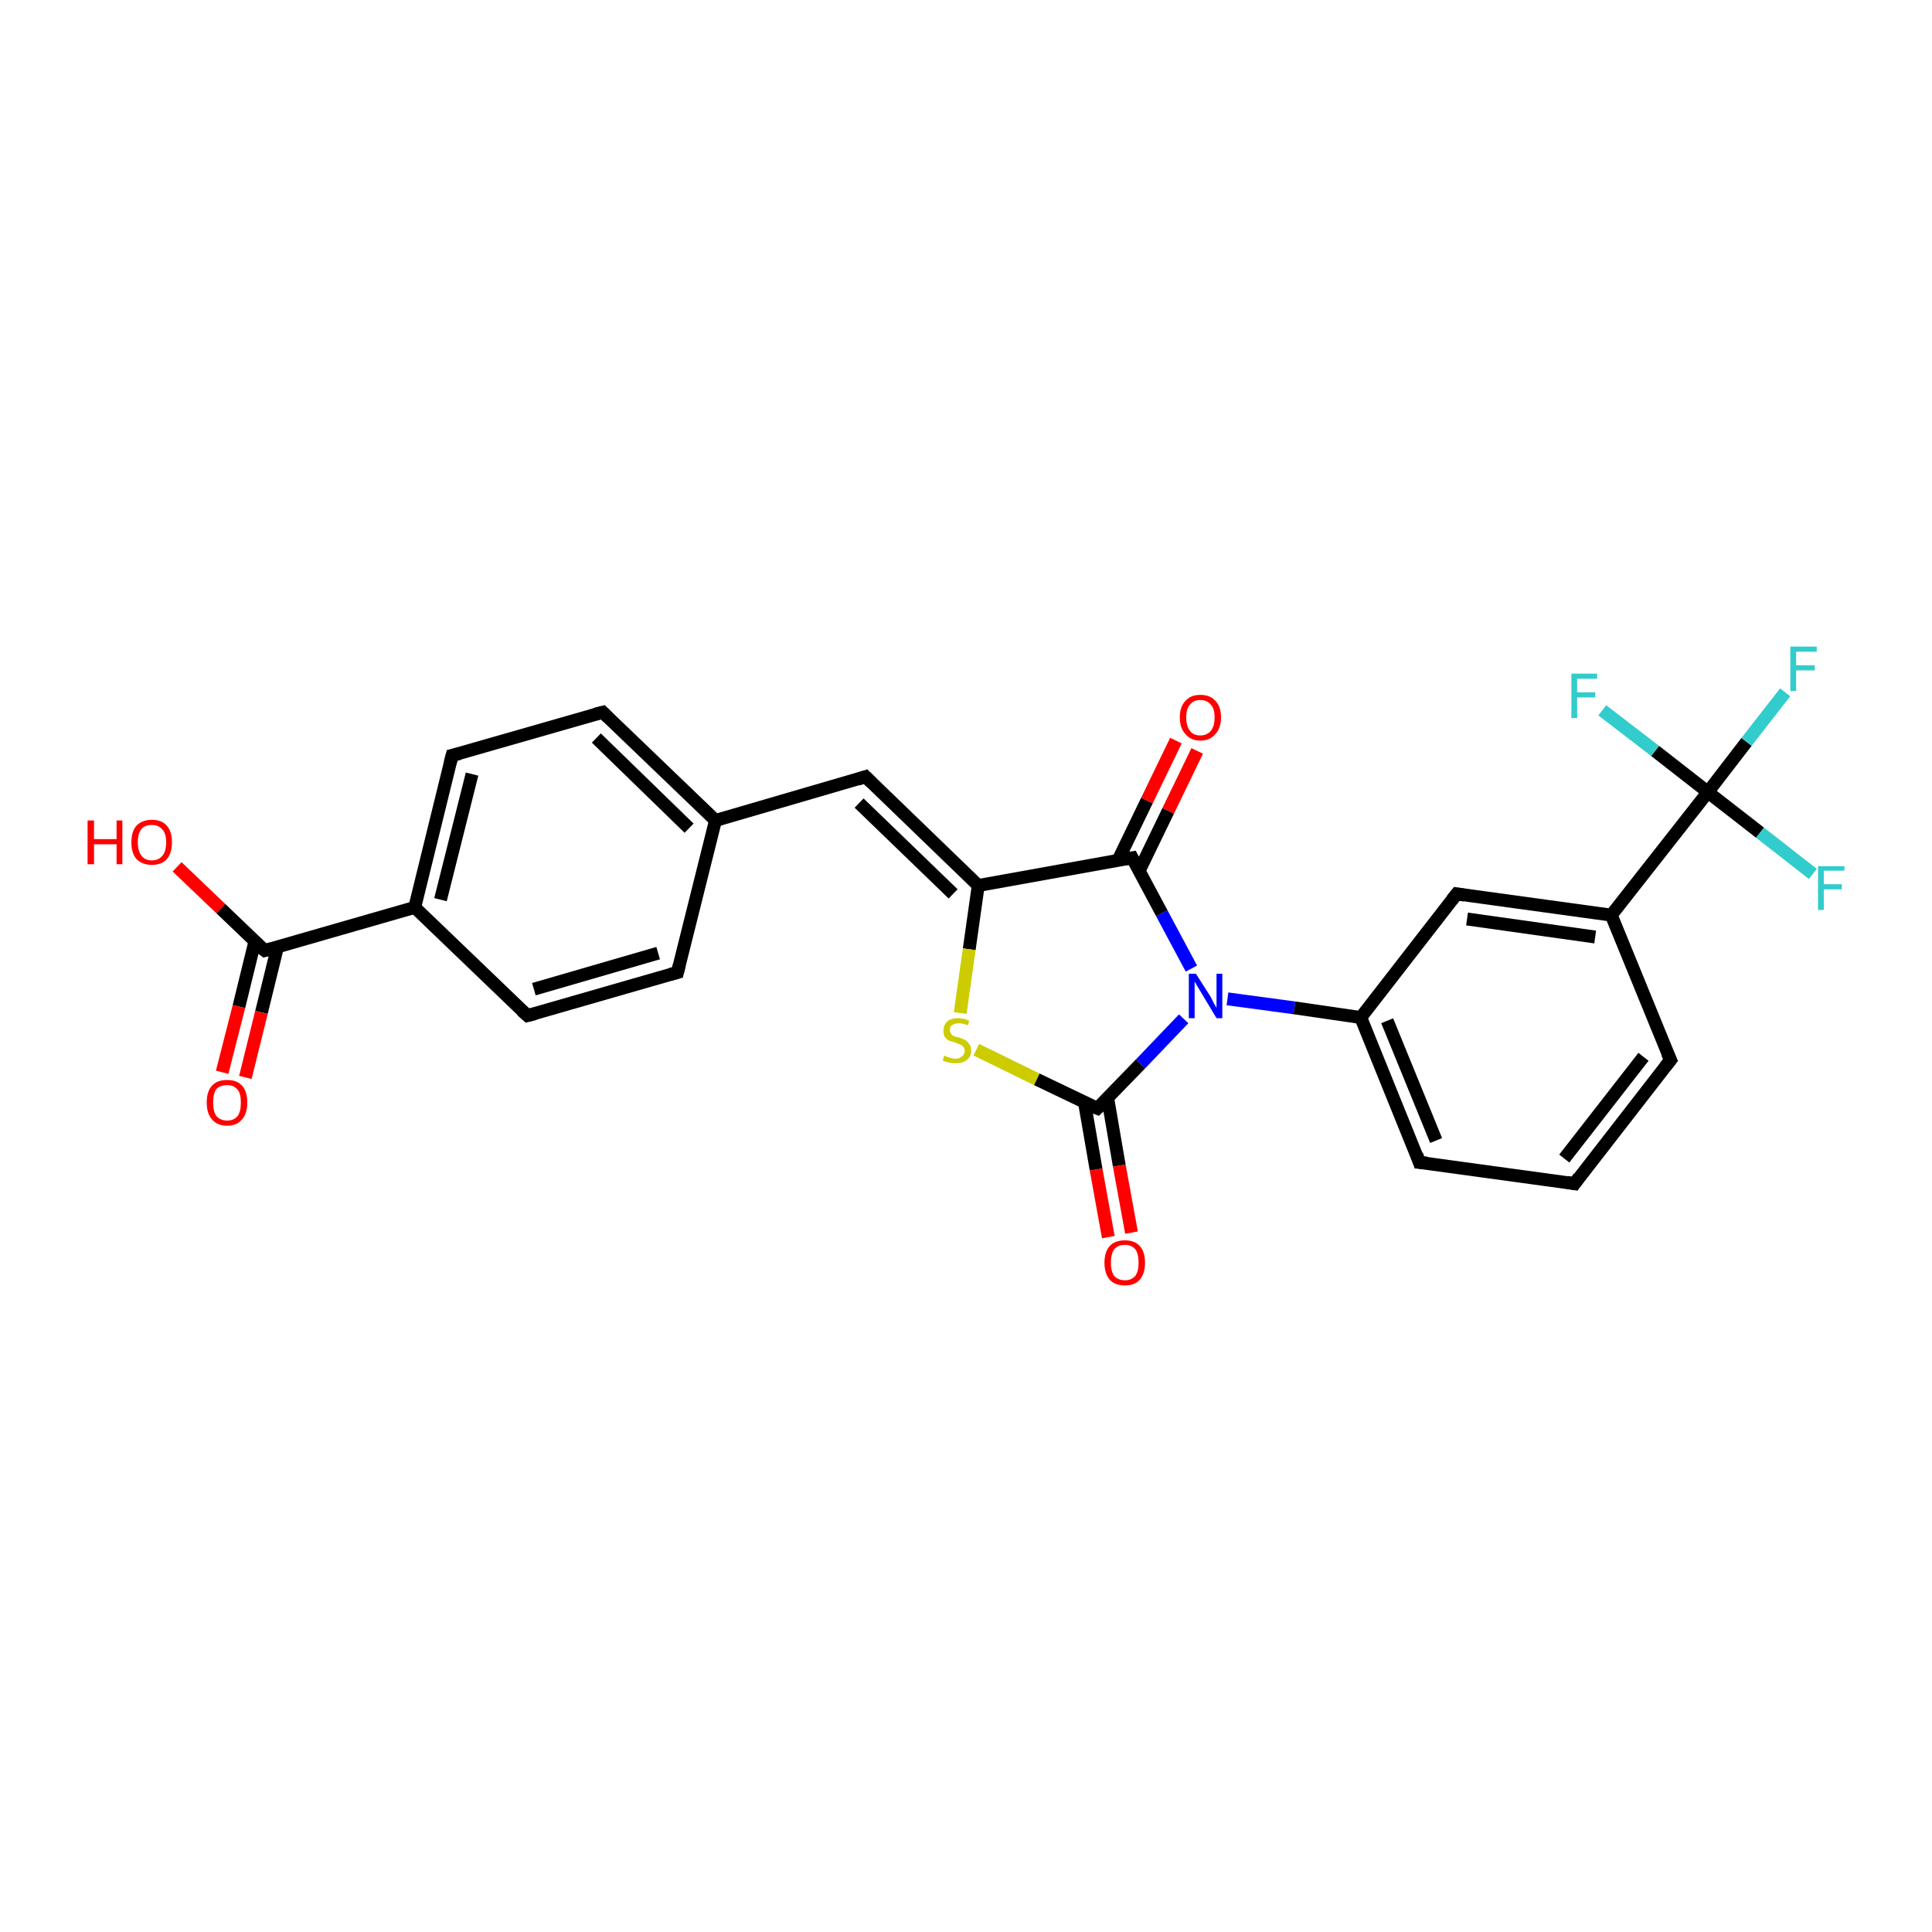 <?xml version='1.0' encoding='iso-8859-1'?>
<svg version='1.1' baseProfile='full'
              xmlns='http://www.w3.org/2000/svg'
                      xmlns:rdkit='http://www.rdkit.org/xml'
                      xmlns:xlink='http://www.w3.org/1999/xlink'
                  xml:space='preserve'
width='300px' height='300px' viewBox='0 0 300 300'>
<!-- END OF HEADER -->
<rect style='opacity:1.0;fill:#FFFFFF;stroke:none' width='300.0' height='300.0' x='0.0' y='0.0'> </rect>
<path class='bond-0 atom-0 atom-1' d='M 27.5,134.6 L 34.3,141.1' style='fill:none;fill-rule:evenodd;stroke:#FF0000;stroke-width:2.0px;stroke-linecap:butt;stroke-linejoin:miter;stroke-opacity:1' />
<path class='bond-0 atom-0 atom-1' d='M 34.3,141.1 L 41.1,147.6' style='fill:none;fill-rule:evenodd;stroke:#000000;stroke-width:2.0px;stroke-linecap:butt;stroke-linejoin:miter;stroke-opacity:1' />
<path class='bond-1 atom-1 atom-2' d='M 39.6,146.1 L 37.1,156.3' style='fill:none;fill-rule:evenodd;stroke:#000000;stroke-width:2.0px;stroke-linecap:butt;stroke-linejoin:miter;stroke-opacity:1' />
<path class='bond-1 atom-1 atom-2' d='M 37.1,156.3 L 34.5,166.5' style='fill:none;fill-rule:evenodd;stroke:#FF0000;stroke-width:2.0px;stroke-linecap:butt;stroke-linejoin:miter;stroke-opacity:1' />
<path class='bond-1 atom-1 atom-2' d='M 43.1,147.0 L 40.6,157.2' style='fill:none;fill-rule:evenodd;stroke:#000000;stroke-width:2.0px;stroke-linecap:butt;stroke-linejoin:miter;stroke-opacity:1' />
<path class='bond-1 atom-1 atom-2' d='M 40.6,157.2 L 38.1,167.3' style='fill:none;fill-rule:evenodd;stroke:#FF0000;stroke-width:2.0px;stroke-linecap:butt;stroke-linejoin:miter;stroke-opacity:1' />
<path class='bond-2 atom-1 atom-3' d='M 41.1,147.6 L 64.4,140.9' style='fill:none;fill-rule:evenodd;stroke:#000000;stroke-width:2.0px;stroke-linecap:butt;stroke-linejoin:miter;stroke-opacity:1' />
<path class='bond-3 atom-3 atom-4' d='M 64.4,140.9 L 70.2,117.3' style='fill:none;fill-rule:evenodd;stroke:#000000;stroke-width:2.0px;stroke-linecap:butt;stroke-linejoin:miter;stroke-opacity:1' />
<path class='bond-3 atom-3 atom-4' d='M 68.4,139.7 L 73.3,120.2' style='fill:none;fill-rule:evenodd;stroke:#000000;stroke-width:2.0px;stroke-linecap:butt;stroke-linejoin:miter;stroke-opacity:1' />
<path class='bond-4 atom-4 atom-5' d='M 70.2,117.3 L 93.6,110.6' style='fill:none;fill-rule:evenodd;stroke:#000000;stroke-width:2.0px;stroke-linecap:butt;stroke-linejoin:miter;stroke-opacity:1' />
<path class='bond-5 atom-5 atom-6' d='M 93.6,110.6 L 111.1,127.4' style='fill:none;fill-rule:evenodd;stroke:#000000;stroke-width:2.0px;stroke-linecap:butt;stroke-linejoin:miter;stroke-opacity:1' />
<path class='bond-5 atom-5 atom-6' d='M 92.6,114.6 L 107.0,128.6' style='fill:none;fill-rule:evenodd;stroke:#000000;stroke-width:2.0px;stroke-linecap:butt;stroke-linejoin:miter;stroke-opacity:1' />
<path class='bond-6 atom-6 atom-7' d='M 111.1,127.4 L 134.4,120.6' style='fill:none;fill-rule:evenodd;stroke:#000000;stroke-width:2.0px;stroke-linecap:butt;stroke-linejoin:miter;stroke-opacity:1' />
<path class='bond-7 atom-7 atom-8' d='M 134.4,120.6 L 151.9,137.5' style='fill:none;fill-rule:evenodd;stroke:#000000;stroke-width:2.0px;stroke-linecap:butt;stroke-linejoin:miter;stroke-opacity:1' />
<path class='bond-7 atom-7 atom-8' d='M 133.4,124.7 L 148.0,138.8' style='fill:none;fill-rule:evenodd;stroke:#000000;stroke-width:2.0px;stroke-linecap:butt;stroke-linejoin:miter;stroke-opacity:1' />
<path class='bond-8 atom-8 atom-9' d='M 151.9,137.5 L 150.5,147.4' style='fill:none;fill-rule:evenodd;stroke:#000000;stroke-width:2.0px;stroke-linecap:butt;stroke-linejoin:miter;stroke-opacity:1' />
<path class='bond-8 atom-8 atom-9' d='M 150.5,147.4 L 149.1,157.3' style='fill:none;fill-rule:evenodd;stroke:#CCCC00;stroke-width:2.0px;stroke-linecap:butt;stroke-linejoin:miter;stroke-opacity:1' />
<path class='bond-9 atom-9 atom-10' d='M 151.6,163.0 L 161.0,167.6' style='fill:none;fill-rule:evenodd;stroke:#CCCC00;stroke-width:2.0px;stroke-linecap:butt;stroke-linejoin:miter;stroke-opacity:1' />
<path class='bond-9 atom-9 atom-10' d='M 161.0,167.6 L 170.4,172.1' style='fill:none;fill-rule:evenodd;stroke:#000000;stroke-width:2.0px;stroke-linecap:butt;stroke-linejoin:miter;stroke-opacity:1' />
<path class='bond-10 atom-10 atom-11' d='M 168.4,171.2 L 170.2,181.6' style='fill:none;fill-rule:evenodd;stroke:#000000;stroke-width:2.0px;stroke-linecap:butt;stroke-linejoin:miter;stroke-opacity:1' />
<path class='bond-10 atom-10 atom-11' d='M 170.2,181.6 L 172.1,192.1' style='fill:none;fill-rule:evenodd;stroke:#FF0000;stroke-width:2.0px;stroke-linecap:butt;stroke-linejoin:miter;stroke-opacity:1' />
<path class='bond-10 atom-10 atom-11' d='M 172.0,170.5 L 173.8,181.0' style='fill:none;fill-rule:evenodd;stroke:#000000;stroke-width:2.0px;stroke-linecap:butt;stroke-linejoin:miter;stroke-opacity:1' />
<path class='bond-10 atom-10 atom-11' d='M 173.8,181.0 L 175.7,191.4' style='fill:none;fill-rule:evenodd;stroke:#FF0000;stroke-width:2.0px;stroke-linecap:butt;stroke-linejoin:miter;stroke-opacity:1' />
<path class='bond-11 atom-10 atom-12' d='M 170.4,172.1 L 177.1,165.2' style='fill:none;fill-rule:evenodd;stroke:#000000;stroke-width:2.0px;stroke-linecap:butt;stroke-linejoin:miter;stroke-opacity:1' />
<path class='bond-11 atom-10 atom-12' d='M 177.1,165.2 L 183.8,158.2' style='fill:none;fill-rule:evenodd;stroke:#0000FF;stroke-width:2.0px;stroke-linecap:butt;stroke-linejoin:miter;stroke-opacity:1' />
<path class='bond-12 atom-12 atom-13' d='M 185.0,150.4 L 180.4,141.8' style='fill:none;fill-rule:evenodd;stroke:#0000FF;stroke-width:2.0px;stroke-linecap:butt;stroke-linejoin:miter;stroke-opacity:1' />
<path class='bond-12 atom-12 atom-13' d='M 180.4,141.8 L 175.8,133.2' style='fill:none;fill-rule:evenodd;stroke:#000000;stroke-width:2.0px;stroke-linecap:butt;stroke-linejoin:miter;stroke-opacity:1' />
<path class='bond-13 atom-13 atom-14' d='M 176.9,135.2 L 181.4,125.9' style='fill:none;fill-rule:evenodd;stroke:#000000;stroke-width:2.0px;stroke-linecap:butt;stroke-linejoin:miter;stroke-opacity:1' />
<path class='bond-13 atom-13 atom-14' d='M 181.4,125.9 L 185.9,116.6' style='fill:none;fill-rule:evenodd;stroke:#FF0000;stroke-width:2.0px;stroke-linecap:butt;stroke-linejoin:miter;stroke-opacity:1' />
<path class='bond-13 atom-13 atom-14' d='M 173.6,133.6 L 178.1,124.3' style='fill:none;fill-rule:evenodd;stroke:#000000;stroke-width:2.0px;stroke-linecap:butt;stroke-linejoin:miter;stroke-opacity:1' />
<path class='bond-13 atom-13 atom-14' d='M 178.1,124.3 L 182.6,115.0' style='fill:none;fill-rule:evenodd;stroke:#FF0000;stroke-width:2.0px;stroke-linecap:butt;stroke-linejoin:miter;stroke-opacity:1' />
<path class='bond-14 atom-12 atom-15' d='M 190.6,155.1 L 201.0,156.5' style='fill:none;fill-rule:evenodd;stroke:#0000FF;stroke-width:2.0px;stroke-linecap:butt;stroke-linejoin:miter;stroke-opacity:1' />
<path class='bond-14 atom-12 atom-15' d='M 201.0,156.5 L 211.3,158.0' style='fill:none;fill-rule:evenodd;stroke:#000000;stroke-width:2.0px;stroke-linecap:butt;stroke-linejoin:miter;stroke-opacity:1' />
<path class='bond-15 atom-15 atom-16' d='M 211.3,158.0 L 220.4,180.5' style='fill:none;fill-rule:evenodd;stroke:#000000;stroke-width:2.0px;stroke-linecap:butt;stroke-linejoin:miter;stroke-opacity:1' />
<path class='bond-15 atom-15 atom-16' d='M 215.4,158.5 L 223.0,177.1' style='fill:none;fill-rule:evenodd;stroke:#000000;stroke-width:2.0px;stroke-linecap:butt;stroke-linejoin:miter;stroke-opacity:1' />
<path class='bond-16 atom-16 atom-17' d='M 220.4,180.5 L 244.5,183.8' style='fill:none;fill-rule:evenodd;stroke:#000000;stroke-width:2.0px;stroke-linecap:butt;stroke-linejoin:miter;stroke-opacity:1' />
<path class='bond-17 atom-17 atom-18' d='M 244.5,183.8 L 259.4,164.6' style='fill:none;fill-rule:evenodd;stroke:#000000;stroke-width:2.0px;stroke-linecap:butt;stroke-linejoin:miter;stroke-opacity:1' />
<path class='bond-17 atom-17 atom-18' d='M 242.9,179.9 L 255.2,164.1' style='fill:none;fill-rule:evenodd;stroke:#000000;stroke-width:2.0px;stroke-linecap:butt;stroke-linejoin:miter;stroke-opacity:1' />
<path class='bond-18 atom-18 atom-19' d='M 259.4,164.6 L 250.2,142.1' style='fill:none;fill-rule:evenodd;stroke:#000000;stroke-width:2.0px;stroke-linecap:butt;stroke-linejoin:miter;stroke-opacity:1' />
<path class='bond-19 atom-19 atom-20' d='M 250.2,142.1 L 226.2,138.8' style='fill:none;fill-rule:evenodd;stroke:#000000;stroke-width:2.0px;stroke-linecap:butt;stroke-linejoin:miter;stroke-opacity:1' />
<path class='bond-19 atom-19 atom-20' d='M 247.7,145.5 L 227.8,142.7' style='fill:none;fill-rule:evenodd;stroke:#000000;stroke-width:2.0px;stroke-linecap:butt;stroke-linejoin:miter;stroke-opacity:1' />
<path class='bond-20 atom-19 atom-21' d='M 250.2,142.1 L 265.2,123.0' style='fill:none;fill-rule:evenodd;stroke:#000000;stroke-width:2.0px;stroke-linecap:butt;stroke-linejoin:miter;stroke-opacity:1' />
<path class='bond-21 atom-21 atom-22' d='M 265.2,123.0 L 271.2,115.2' style='fill:none;fill-rule:evenodd;stroke:#000000;stroke-width:2.0px;stroke-linecap:butt;stroke-linejoin:miter;stroke-opacity:1' />
<path class='bond-21 atom-21 atom-22' d='M 271.2,115.2 L 277.2,107.5' style='fill:none;fill-rule:evenodd;stroke:#33CCCC;stroke-width:2.0px;stroke-linecap:butt;stroke-linejoin:miter;stroke-opacity:1' />
<path class='bond-22 atom-21 atom-23' d='M 265.2,123.0 L 273.3,129.3' style='fill:none;fill-rule:evenodd;stroke:#000000;stroke-width:2.0px;stroke-linecap:butt;stroke-linejoin:miter;stroke-opacity:1' />
<path class='bond-22 atom-21 atom-23' d='M 273.3,129.3 L 281.5,135.7' style='fill:none;fill-rule:evenodd;stroke:#33CCCC;stroke-width:2.0px;stroke-linecap:butt;stroke-linejoin:miter;stroke-opacity:1' />
<path class='bond-23 atom-21 atom-24' d='M 265.2,123.0 L 257.0,116.6' style='fill:none;fill-rule:evenodd;stroke:#000000;stroke-width:2.0px;stroke-linecap:butt;stroke-linejoin:miter;stroke-opacity:1' />
<path class='bond-23 atom-21 atom-24' d='M 257.0,116.6 L 248.8,110.3' style='fill:none;fill-rule:evenodd;stroke:#33CCCC;stroke-width:2.0px;stroke-linecap:butt;stroke-linejoin:miter;stroke-opacity:1' />
<path class='bond-24 atom-6 atom-25' d='M 111.1,127.4 L 105.2,151.0' style='fill:none;fill-rule:evenodd;stroke:#000000;stroke-width:2.0px;stroke-linecap:butt;stroke-linejoin:miter;stroke-opacity:1' />
<path class='bond-25 atom-25 atom-26' d='M 105.2,151.0 L 81.9,157.7' style='fill:none;fill-rule:evenodd;stroke:#000000;stroke-width:2.0px;stroke-linecap:butt;stroke-linejoin:miter;stroke-opacity:1' />
<path class='bond-25 atom-25 atom-26' d='M 102.2,148.0 L 82.9,153.6' style='fill:none;fill-rule:evenodd;stroke:#000000;stroke-width:2.0px;stroke-linecap:butt;stroke-linejoin:miter;stroke-opacity:1' />
<path class='bond-26 atom-26 atom-3' d='M 81.9,157.7 L 64.4,140.9' style='fill:none;fill-rule:evenodd;stroke:#000000;stroke-width:2.0px;stroke-linecap:butt;stroke-linejoin:miter;stroke-opacity:1' />
<path class='bond-27 atom-13 atom-8' d='M 175.8,133.2 L 151.9,137.5' style='fill:none;fill-rule:evenodd;stroke:#000000;stroke-width:2.0px;stroke-linecap:butt;stroke-linejoin:miter;stroke-opacity:1' />
<path class='bond-28 atom-20 atom-15' d='M 226.2,138.8 L 211.3,158.0' style='fill:none;fill-rule:evenodd;stroke:#000000;stroke-width:2.0px;stroke-linecap:butt;stroke-linejoin:miter;stroke-opacity:1' />
<path d='M 40.7,147.3 L 41.1,147.6 L 42.2,147.3' style='fill:none;stroke:#000000;stroke-width:2.0px;stroke-linecap:butt;stroke-linejoin:miter;stroke-opacity:1;' />
<path d='M 69.9,118.5 L 70.2,117.3 L 71.4,117.0' style='fill:none;stroke:#000000;stroke-width:2.0px;stroke-linecap:butt;stroke-linejoin:miter;stroke-opacity:1;' />
<path d='M 92.4,110.9 L 93.6,110.6 L 94.4,111.4' style='fill:none;stroke:#000000;stroke-width:2.0px;stroke-linecap:butt;stroke-linejoin:miter;stroke-opacity:1;' />
<path d='M 133.2,121.0 L 134.4,120.6 L 135.3,121.5' style='fill:none;stroke:#000000;stroke-width:2.0px;stroke-linecap:butt;stroke-linejoin:miter;stroke-opacity:1;' />
<path d='M 169.9,171.9 L 170.4,172.1 L 170.7,171.8' style='fill:none;stroke:#000000;stroke-width:2.0px;stroke-linecap:butt;stroke-linejoin:miter;stroke-opacity:1;' />
<path d='M 176.0,133.6 L 175.8,133.2 L 174.6,133.4' style='fill:none;stroke:#000000;stroke-width:2.0px;stroke-linecap:butt;stroke-linejoin:miter;stroke-opacity:1;' />
<path d='M 220.0,179.3 L 220.4,180.5 L 221.6,180.6' style='fill:none;stroke:#000000;stroke-width:2.0px;stroke-linecap:butt;stroke-linejoin:miter;stroke-opacity:1;' />
<path d='M 243.3,183.6 L 244.5,183.8 L 245.2,182.8' style='fill:none;stroke:#000000;stroke-width:2.0px;stroke-linecap:butt;stroke-linejoin:miter;stroke-opacity:1;' />
<path d='M 258.6,165.6 L 259.4,164.6 L 258.9,163.5' style='fill:none;stroke:#000000;stroke-width:2.0px;stroke-linecap:butt;stroke-linejoin:miter;stroke-opacity:1;' />
<path d='M 227.4,139.0 L 226.2,138.8 L 225.4,139.8' style='fill:none;stroke:#000000;stroke-width:2.0px;stroke-linecap:butt;stroke-linejoin:miter;stroke-opacity:1;' />
<path d='M 105.5,149.8 L 105.2,151.0 L 104.1,151.3' style='fill:none;stroke:#000000;stroke-width:2.0px;stroke-linecap:butt;stroke-linejoin:miter;stroke-opacity:1;' />
<path d='M 83.1,157.4 L 81.9,157.7 L 81.0,156.9' style='fill:none;stroke:#000000;stroke-width:2.0px;stroke-linecap:butt;stroke-linejoin:miter;stroke-opacity:1;' />
<path class='atom-0' d='M 13.6 127.4
L 14.6 127.4
L 14.6 130.3
L 18.1 130.3
L 18.1 127.4
L 19.0 127.4
L 19.0 134.2
L 18.1 134.2
L 18.1 131.1
L 14.6 131.1
L 14.6 134.2
L 13.6 134.2
L 13.6 127.4
' fill='#FF0000'/>
<path class='atom-0' d='M 20.4 130.8
Q 20.4 129.1, 21.2 128.2
Q 22.1 127.3, 23.6 127.3
Q 25.1 127.3, 25.9 128.2
Q 26.7 129.1, 26.7 130.8
Q 26.7 132.5, 25.9 133.4
Q 25.1 134.3, 23.6 134.3
Q 22.1 134.3, 21.2 133.4
Q 20.4 132.5, 20.4 130.8
M 23.6 133.6
Q 24.6 133.6, 25.2 132.9
Q 25.8 132.2, 25.8 130.8
Q 25.8 129.4, 25.2 128.8
Q 24.6 128.1, 23.6 128.1
Q 22.5 128.1, 22.0 128.7
Q 21.4 129.4, 21.4 130.8
Q 21.4 132.2, 22.0 132.9
Q 22.5 133.6, 23.6 133.6
' fill='#FF0000'/>
<path class='atom-2' d='M 32.1 171.2
Q 32.1 169.5, 32.9 168.6
Q 33.7 167.7, 35.3 167.7
Q 36.8 167.7, 37.6 168.6
Q 38.4 169.5, 38.4 171.2
Q 38.4 172.9, 37.6 173.8
Q 36.8 174.8, 35.3 174.8
Q 33.7 174.8, 32.9 173.8
Q 32.1 172.9, 32.1 171.2
M 35.3 174.0
Q 36.3 174.0, 36.9 173.3
Q 37.4 172.6, 37.4 171.2
Q 37.4 169.8, 36.9 169.2
Q 36.3 168.5, 35.3 168.5
Q 34.2 168.5, 33.6 169.1
Q 33.1 169.8, 33.1 171.2
Q 33.1 172.6, 33.6 173.3
Q 34.2 174.0, 35.3 174.0
' fill='#FF0000'/>
<path class='atom-9' d='M 146.6 163.9
Q 146.7 163.9, 147.0 164.1
Q 147.3 164.2, 147.7 164.3
Q 148.0 164.4, 148.4 164.4
Q 149.0 164.4, 149.4 164.0
Q 149.8 163.7, 149.8 163.2
Q 149.8 162.8, 149.6 162.6
Q 149.4 162.3, 149.1 162.2
Q 148.8 162.1, 148.4 161.9
Q 147.7 161.7, 147.4 161.6
Q 147.0 161.4, 146.7 161.0
Q 146.5 160.7, 146.5 160.0
Q 146.5 159.2, 147.1 158.6
Q 147.7 158.1, 148.8 158.1
Q 149.6 158.1, 150.5 158.5
L 150.3 159.2
Q 149.5 158.9, 148.9 158.9
Q 148.2 158.9, 147.8 159.2
Q 147.5 159.4, 147.5 159.9
Q 147.5 160.3, 147.7 160.5
Q 147.8 160.7, 148.1 160.9
Q 148.4 161.0, 148.9 161.1
Q 149.5 161.3, 149.9 161.5
Q 150.2 161.7, 150.5 162.1
Q 150.8 162.5, 150.8 163.2
Q 150.8 164.1, 150.1 164.6
Q 149.5 165.1, 148.4 165.1
Q 147.8 165.1, 147.4 165.0
Q 146.9 164.9, 146.4 164.7
L 146.6 163.9
' fill='#CCCC00'/>
<path class='atom-11' d='M 171.5 196.1
Q 171.5 194.4, 172.3 193.5
Q 173.1 192.6, 174.7 192.6
Q 176.2 192.6, 177.0 193.5
Q 177.8 194.4, 177.8 196.1
Q 177.8 197.7, 177.0 198.7
Q 176.2 199.6, 174.7 199.6
Q 173.1 199.6, 172.3 198.7
Q 171.5 197.7, 171.5 196.1
M 174.7 198.8
Q 175.7 198.8, 176.3 198.1
Q 176.8 197.4, 176.8 196.1
Q 176.8 194.7, 176.3 194.0
Q 175.7 193.3, 174.7 193.3
Q 173.6 193.3, 173.0 194.0
Q 172.5 194.7, 172.5 196.1
Q 172.5 197.4, 173.0 198.1
Q 173.6 198.8, 174.7 198.8
' fill='#FF0000'/>
<path class='atom-12' d='M 185.7 151.2
L 188.0 154.8
Q 188.2 155.2, 188.5 155.8
Q 188.9 156.5, 188.9 156.5
L 188.9 151.2
L 189.8 151.2
L 189.8 158.1
L 188.9 158.1
L 186.5 154.1
Q 186.2 153.6, 185.9 153.1
Q 185.6 152.6, 185.5 152.4
L 185.5 158.1
L 184.6 158.1
L 184.6 151.2
L 185.7 151.2
' fill='#0000FF'/>
<path class='atom-14' d='M 183.2 111.4
Q 183.2 109.7, 184.1 108.8
Q 184.9 107.9, 186.4 107.9
Q 187.9 107.9, 188.7 108.8
Q 189.6 109.7, 189.6 111.4
Q 189.6 113.1, 188.7 114.0
Q 187.9 115.0, 186.4 115.0
Q 184.9 115.0, 184.1 114.0
Q 183.2 113.1, 183.2 111.4
M 186.4 114.2
Q 187.4 114.2, 188.0 113.5
Q 188.6 112.8, 188.6 111.4
Q 188.6 110.0, 188.0 109.4
Q 187.4 108.7, 186.4 108.7
Q 185.3 108.7, 184.8 109.4
Q 184.2 110.0, 184.2 111.4
Q 184.2 112.8, 184.8 113.5
Q 185.3 114.2, 186.4 114.2
' fill='#FF0000'/>
<path class='atom-22' d='M 278.0 100.4
L 282.1 100.4
L 282.1 101.2
L 278.9 101.2
L 278.9 103.3
L 281.8 103.3
L 281.8 104.1
L 278.9 104.1
L 278.9 107.3
L 278.0 107.3
L 278.0 100.4
' fill='#33CCCC'/>
<path class='atom-23' d='M 282.3 134.5
L 286.4 134.5
L 286.4 135.2
L 283.2 135.2
L 283.2 137.3
L 286.0 137.3
L 286.0 138.1
L 283.2 138.1
L 283.2 141.3
L 282.3 141.3
L 282.3 134.5
' fill='#33CCCC'/>
<path class='atom-24' d='M 244.0 104.6
L 248.0 104.6
L 248.0 105.4
L 244.9 105.4
L 244.9 107.5
L 247.7 107.5
L 247.7 108.3
L 244.9 108.3
L 244.9 111.5
L 244.0 111.5
L 244.0 104.6
' fill='#33CCCC'/>
</svg>

